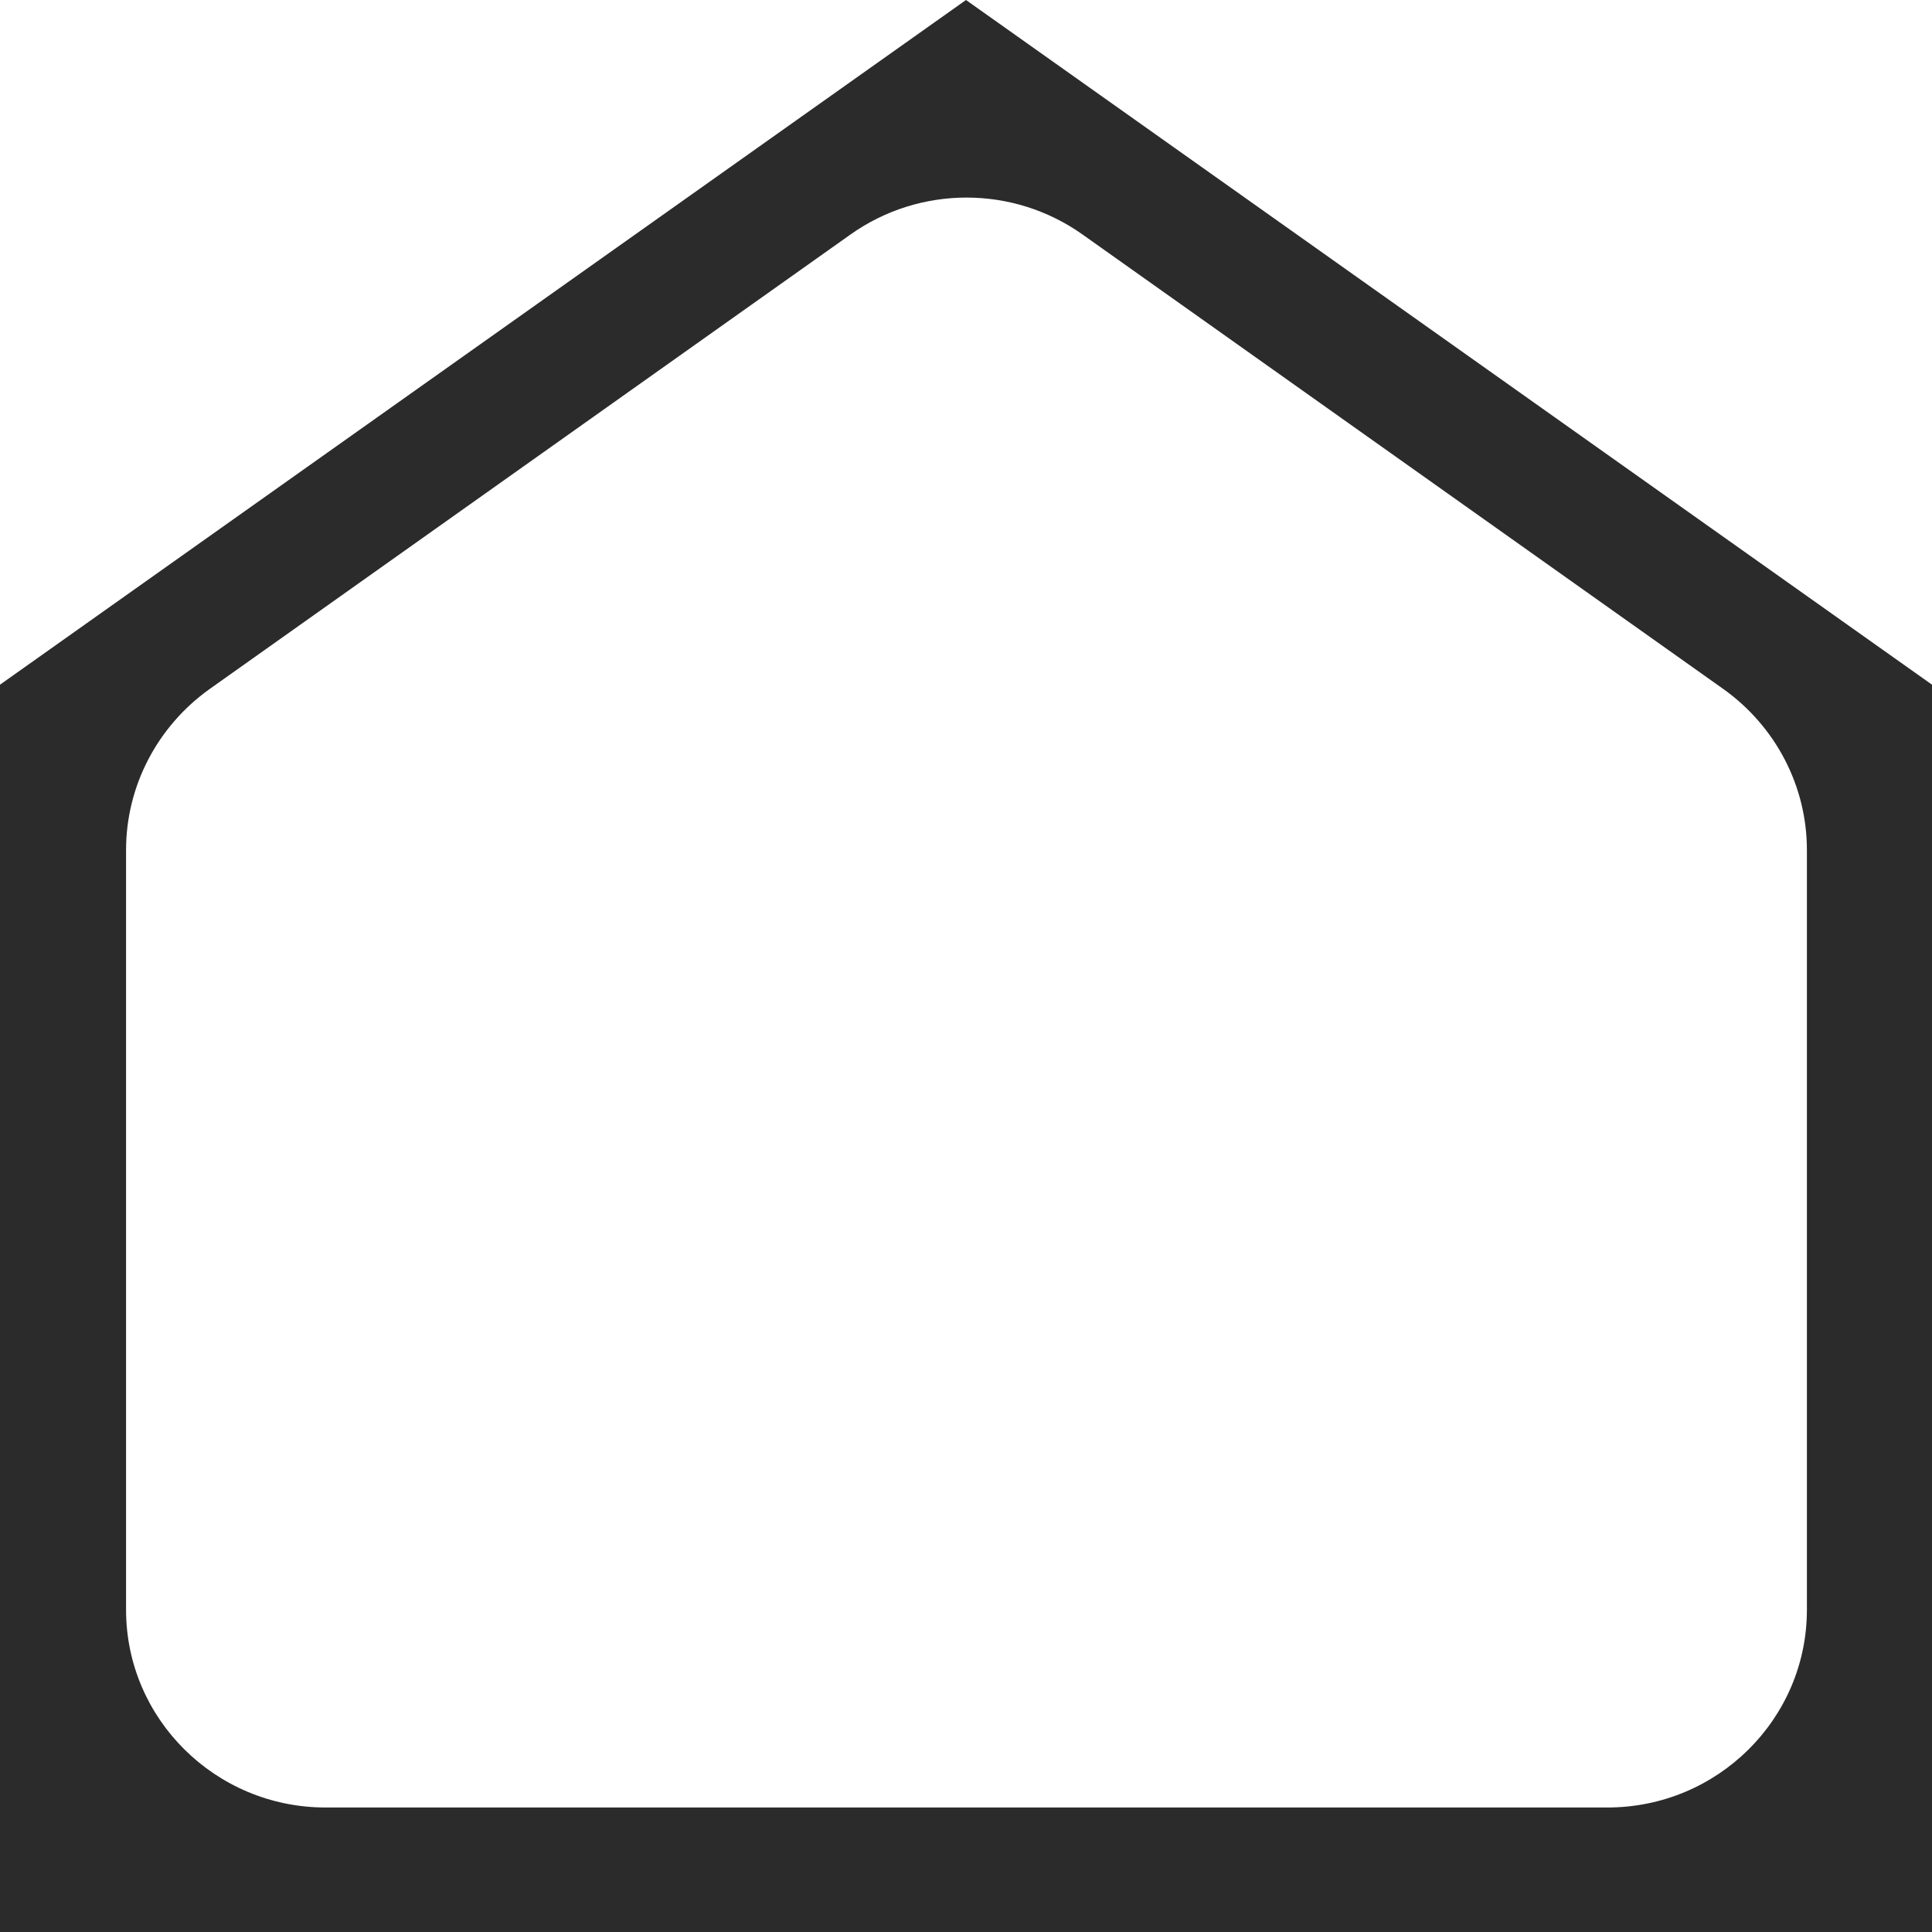 <svg width="36" height="36" viewBox="0 0 36 36" fill="none" xmlns="http://www.w3.org/2000/svg">
<path d="M0 12.758V36H36V12.758L18 0L0 12.758ZM29.953 33.68H6.066C4.016 33.68 2.349 32.029 2.349 29.997V15.838C2.349 14.65 2.93 13.537 3.903 12.841L15.847 4.37C17.139 3.452 18.88 3.452 20.172 4.37L32.115 12.841C33.089 13.537 33.669 14.65 33.669 15.838V29.997C33.669 32.029 32.003 33.68 29.953 33.68Z" fill="#2B2B2B"/>
</svg>
